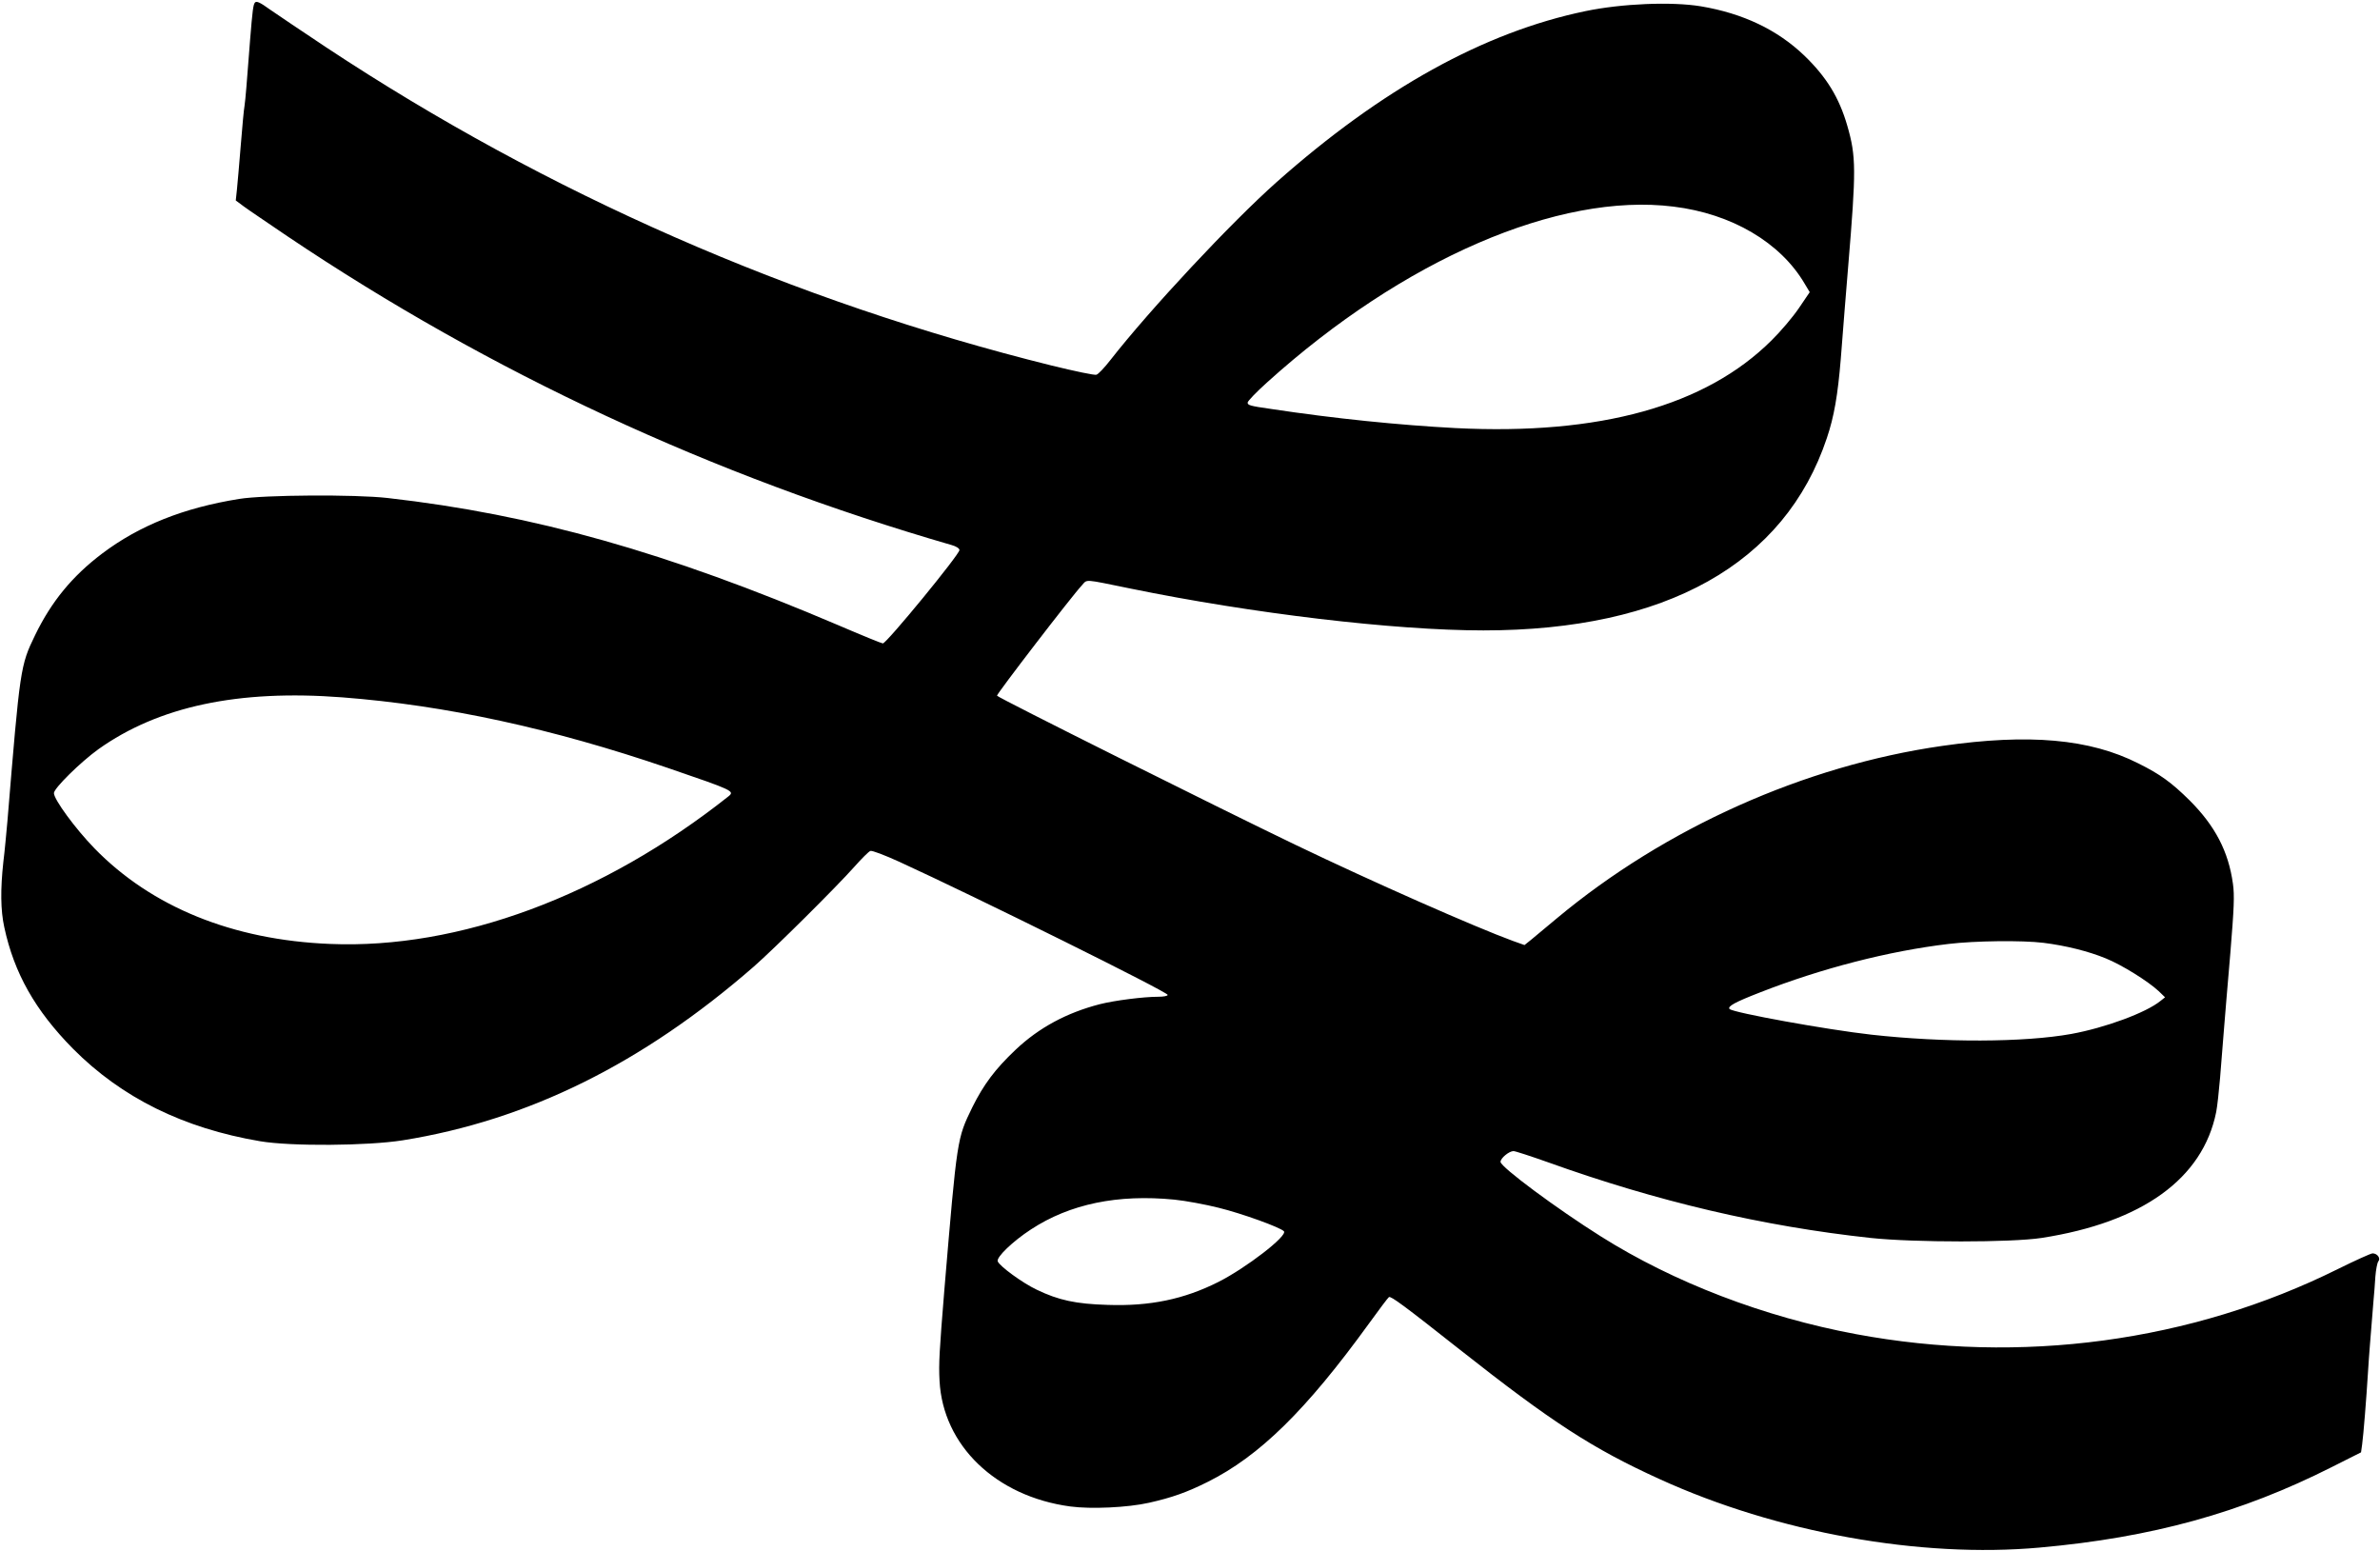 <?xml version="1.0" standalone="no"?>
<!DOCTYPE svg PUBLIC "-//W3C//DTD SVG 20010904//EN"
 "http://www.w3.org/TR/2001/REC-SVG-20010904/DTD/svg10.dtd">
<svg version="1.0" xmlns="http://www.w3.org/2000/svg"
 width="1280pt" height="834pt" viewBox="0 0 1280 834"
 preserveAspectRatio="xMidYMid meet">
<g transform="translate(0,834) scale(0.1,-0.1)"
fill="#000000" stroke="none">
<path d="M1371 8326 c-9 -11 -13 -40 -26 -201 -2 -27 -6 -79 -9 -115 -3 -36
-8 -99 -11 -140 -3 -41 -8 -86 -10 -100 -3 -14 -12 -108 -20 -210 -8 -102 -18
-210 -21 -242 l-6 -56 43 -32 c24 -18 130 -89 234 -160 1092 -734 2288 -1289
3573 -1661 25 -7 42 -18 42 -27 0 -24 -392 -502 -412 -502 -6 0 -114 44 -242
99 -918 391 -1636 594 -2421 683 -175 20 -665 17 -799 -5 -299 -48 -537 -143
-737 -294 -160 -121 -272 -257 -360 -438 -80 -165 -81 -176 -149 -1000 -6 -66
-15 -165 -22 -220 -16 -147 -15 -260 5 -351 53 -247 166 -447 369 -653 262
-264 594 -428 1007 -498 166 -28 578 -25 767 5 674 108 1290 413 1888 934 112
98 446 430 541 537 39 44 77 82 86 85 8 4 78 -23 155 -58 417 -191 1444 -700
1444 -716 0 -6 -23 -10 -50 -10 -81 0 -236 -20 -315 -40 -178 -46 -327 -126
-453 -245 -110 -104 -172 -187 -233 -310 -82 -169 -81 -160 -150 -980 -27
-331 -31 -399 -26 -490 18 -348 303 -622 703 -676 112 -15 309 -6 424 20 124
28 203 56 315 112 279 139 530 386 867 851 55 76 103 140 108 143 11 6 83 -47
383 -284 492 -388 712 -531 1073 -695 629 -287 1401 -426 2044 -368 604 54
1084 187 1571 433 l157 79 6 43 c7 49 23 252 31 382 3 50 8 119 11 155 5 62 8
100 19 235 3 33 8 91 10 129 3 38 10 75 16 83 14 16 -5 43 -31 43 -9 0 -93
-38 -186 -84 -789 -392 -1707 -516 -2594 -350 -493 92 -978 278 -1370 525
-237 149 -539 373 -540 401 0 20 46 58 70 58 9 0 92 -27 185 -60 588 -211
1154 -344 1735 -407 235 -25 757 -25 920 0 542 84 867 319 939 677 6 30 15
114 21 185 6 72 15 184 20 250 5 66 21 254 35 418 20 245 23 312 14 375 -24
173 -95 310 -233 448 -97 96 -159 141 -276 199 -261 132 -588 161 -1054 94
-741 -106 -1490 -441 -2074 -928 -57 -47 -119 -99 -138 -115 l-35 -28 -62 22
c-205 75 -756 318 -1172 518 -412 198 -1600 791 -1603 801 -3 8 404 538 457
594 30 33 6 34 261 -18 654 -134 1418 -225 1898 -225 982 0 1621 358 1847
1034 39 115 59 232 75 426 6 74 15 189 20 255 5 66 14 176 20 245 43 517 43
588 -5 754 -44 152 -112 262 -231 377 -145 139 -330 227 -556 265 -158 26
-425 15 -622 -26 -544 -113 -1094 -417 -1661 -920 -243 -216 -679 -682 -893
-956 -31 -40 -65 -76 -75 -79 -9 -4 -117 19 -240 49 -1394 346 -2713 925
-3902 1711 -126 84 -262 175 -302 203 -55 40 -74 48 -82 38z m7629 -1097 c313
-38 576 -193 706 -415 l27 -45 -59 -87 c-32 -47 -98 -125 -146 -172 -354 -353
-925 -511 -1700 -472 -303 16 -650 51 -993 103 -113 16 -125 20 -125 34 0 8
47 57 105 109 732 661 1567 1022 2185 945z m-7159 -2639 c557 -43 1128 -167
1749 -379 356 -122 363 -125 327 -154 -675 -535 -1450 -822 -2142 -793 -524
21 -960 199 -1267 514 -103 106 -218 263 -218 297 0 26 142 166 239 236 323
230 752 322 1312 279z m9149 -1320 c120 -15 241 -45 336 -84 86 -35 226 -122
284 -176 l34 -33 -24 -19 c-78 -64 -299 -145 -480 -178 -255 -46 -688 -47
-1075 -4 -241 27 -742 118 -763 138 -13 14 29 37 163 89 329 129 693 223 1015
261 141 17 396 20 510 6z m-4674 -1381 c60 -6 168 -26 239 -44 126 -31 330
-105 350 -126 22 -24 -204 -198 -353 -273 -185 -93 -368 -131 -596 -123 -170
5 -263 25 -381 82 -76 36 -199 126 -209 152 -9 22 82 109 179 172 209 137 467
190 771 160z"/>
</g>
</svg>
